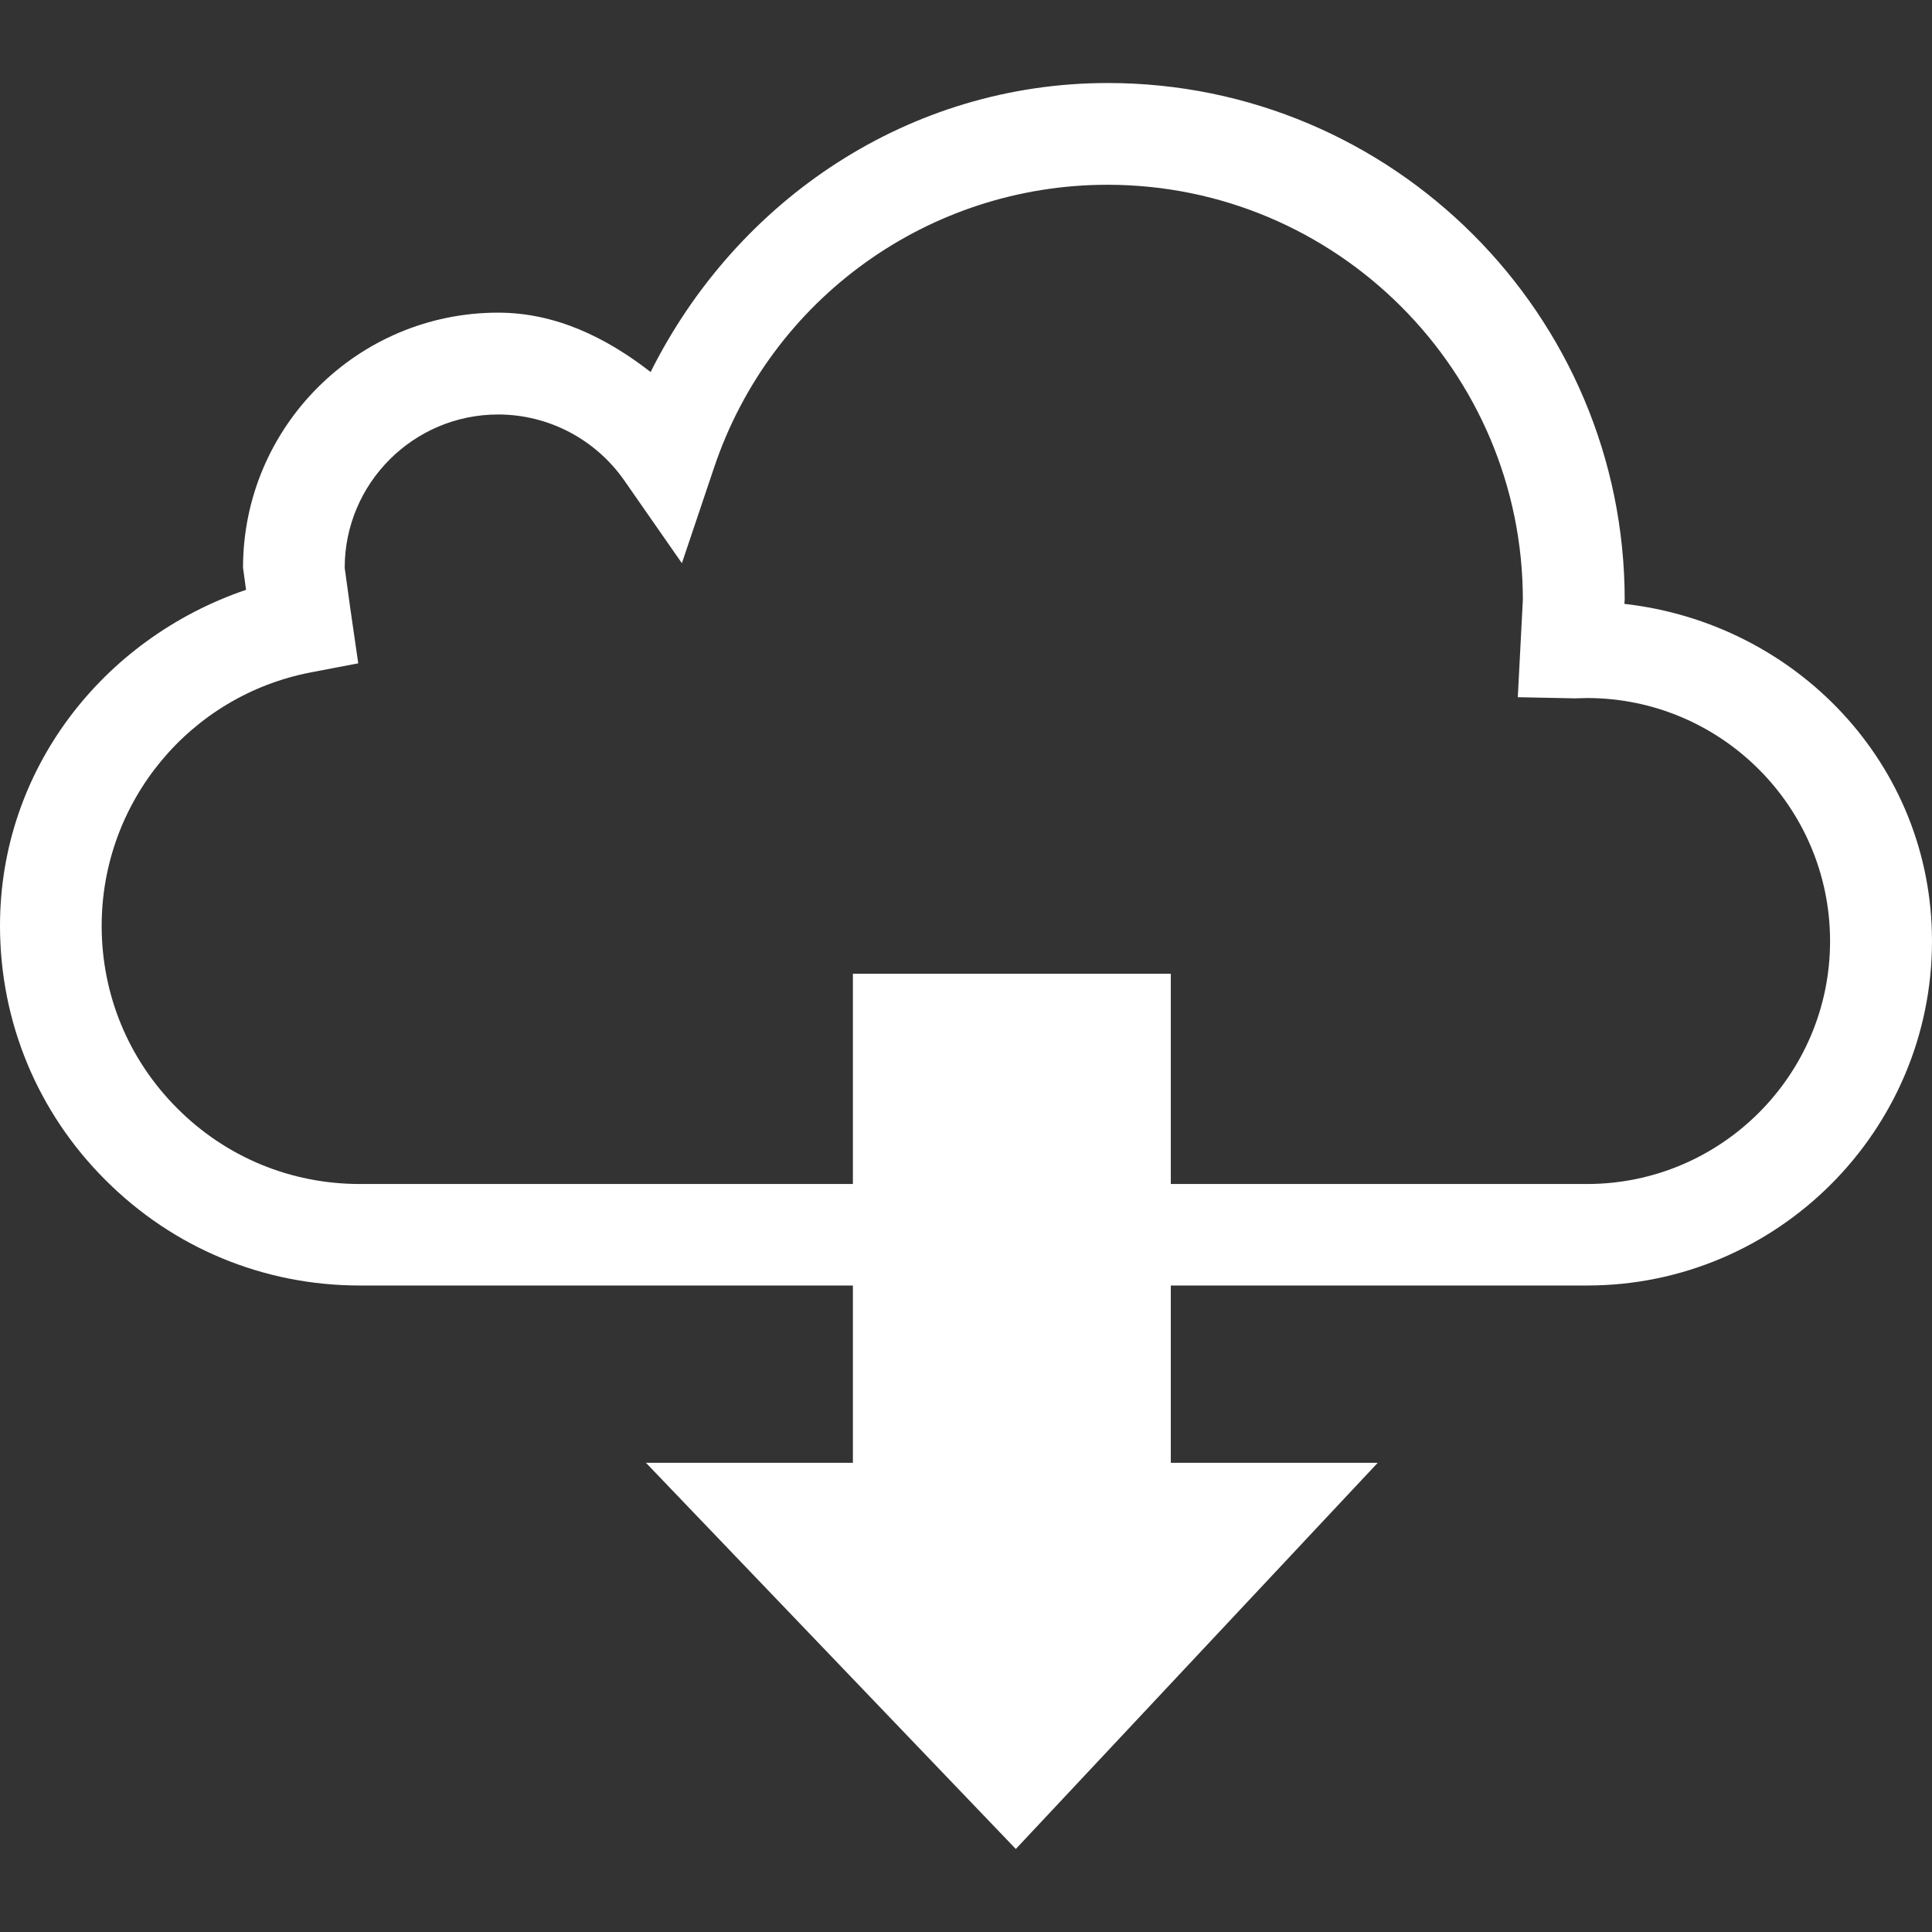 <?xml version="1.0" encoding="iso-8859-1"?>
<!-- Uploaded to: SVG Repo, www.svgrepo.com, Generator: SVG Repo Mixer Tools -->
<svg height="800px" width="800px" version="1.1" id="Capa_1" xmlns="http://www.w3.org/2000/svg" xmlns:xlink="http://www.w3.org/1999/xlink" 
	 viewBox="0 0 510.322 510.322" xml:space="preserve">
<rect x="0" y="0" width="510.322" height="510.322" fill="#333333" stroke="none"/>
<g>
	<g>
		<path style="fill:#fff;" d="M429.064,159.505c0-0.151,0.086-1.057,0.086-1.057c0-75.282-61.261-136.521-136.543-136.521
			c-52.244,0-97.867,30.587-120.753,76.339c-11.67-9.081-25.108-15.682-40.273-15.682c-37.166,0-67.387,30.199-67.387,67.387
			c0,0,0.453,3.279,0.798,5.824C27.05,168.716,0,203.423,0,244.516c0,25.389,9.901,49.268,27.848,67.171
			c17.968,17.99,41.804,27.869,67.193,27.869h130.244v46.83h-54.66l97.694,102.008l95.602-102.008h-54.66v-46.83H419.25
			c50.174,0,91.072-40.855,91.072-90.986C510.3,201.827,474.428,164.639,429.064,159.505z M419.207,312.744H309.26v-55.545h-83.975
			v55.545H95.019c-18.184,0-35.333-7.075-48.211-19.996c-12.878-12.878-19.953-30.005-19.953-48.189
			c0-32.68,23.21-60.808,55.264-66.956l12.511-2.394l-2.092-14.431l-1.488-10.785c0-22.347,18.184-40.51,40.531-40.51
			c13.266,0,25.691,6.514,33.305,17.408l15.229,21.873l8.52-25.303c15.013-44.652,56.796-74.656,103.906-74.656
			c60.506,0,109.709,49.203,109.709,109.644l-1.337,25.712l15.121,0.302l3.149-0.086c35.419,0,64.216,28.797,64.216,64.216
			C483.401,283.969,454.604,312.744,419.207,312.744z"/>
	</g>
	<g>
	</g>
	<g>
	</g>
	<g>
	</g>
	<g>
	</g>
	<g>
	</g>
	<g>
	</g>
	<g>
	</g>
	<g>
	</g>
	<g>
	</g>
	<g>
	</g>
	<g>
	</g>
	<g>
	</g>
	<g>
	</g>
	<g>
	</g>
	<g>
	</g>
</g>
</svg>